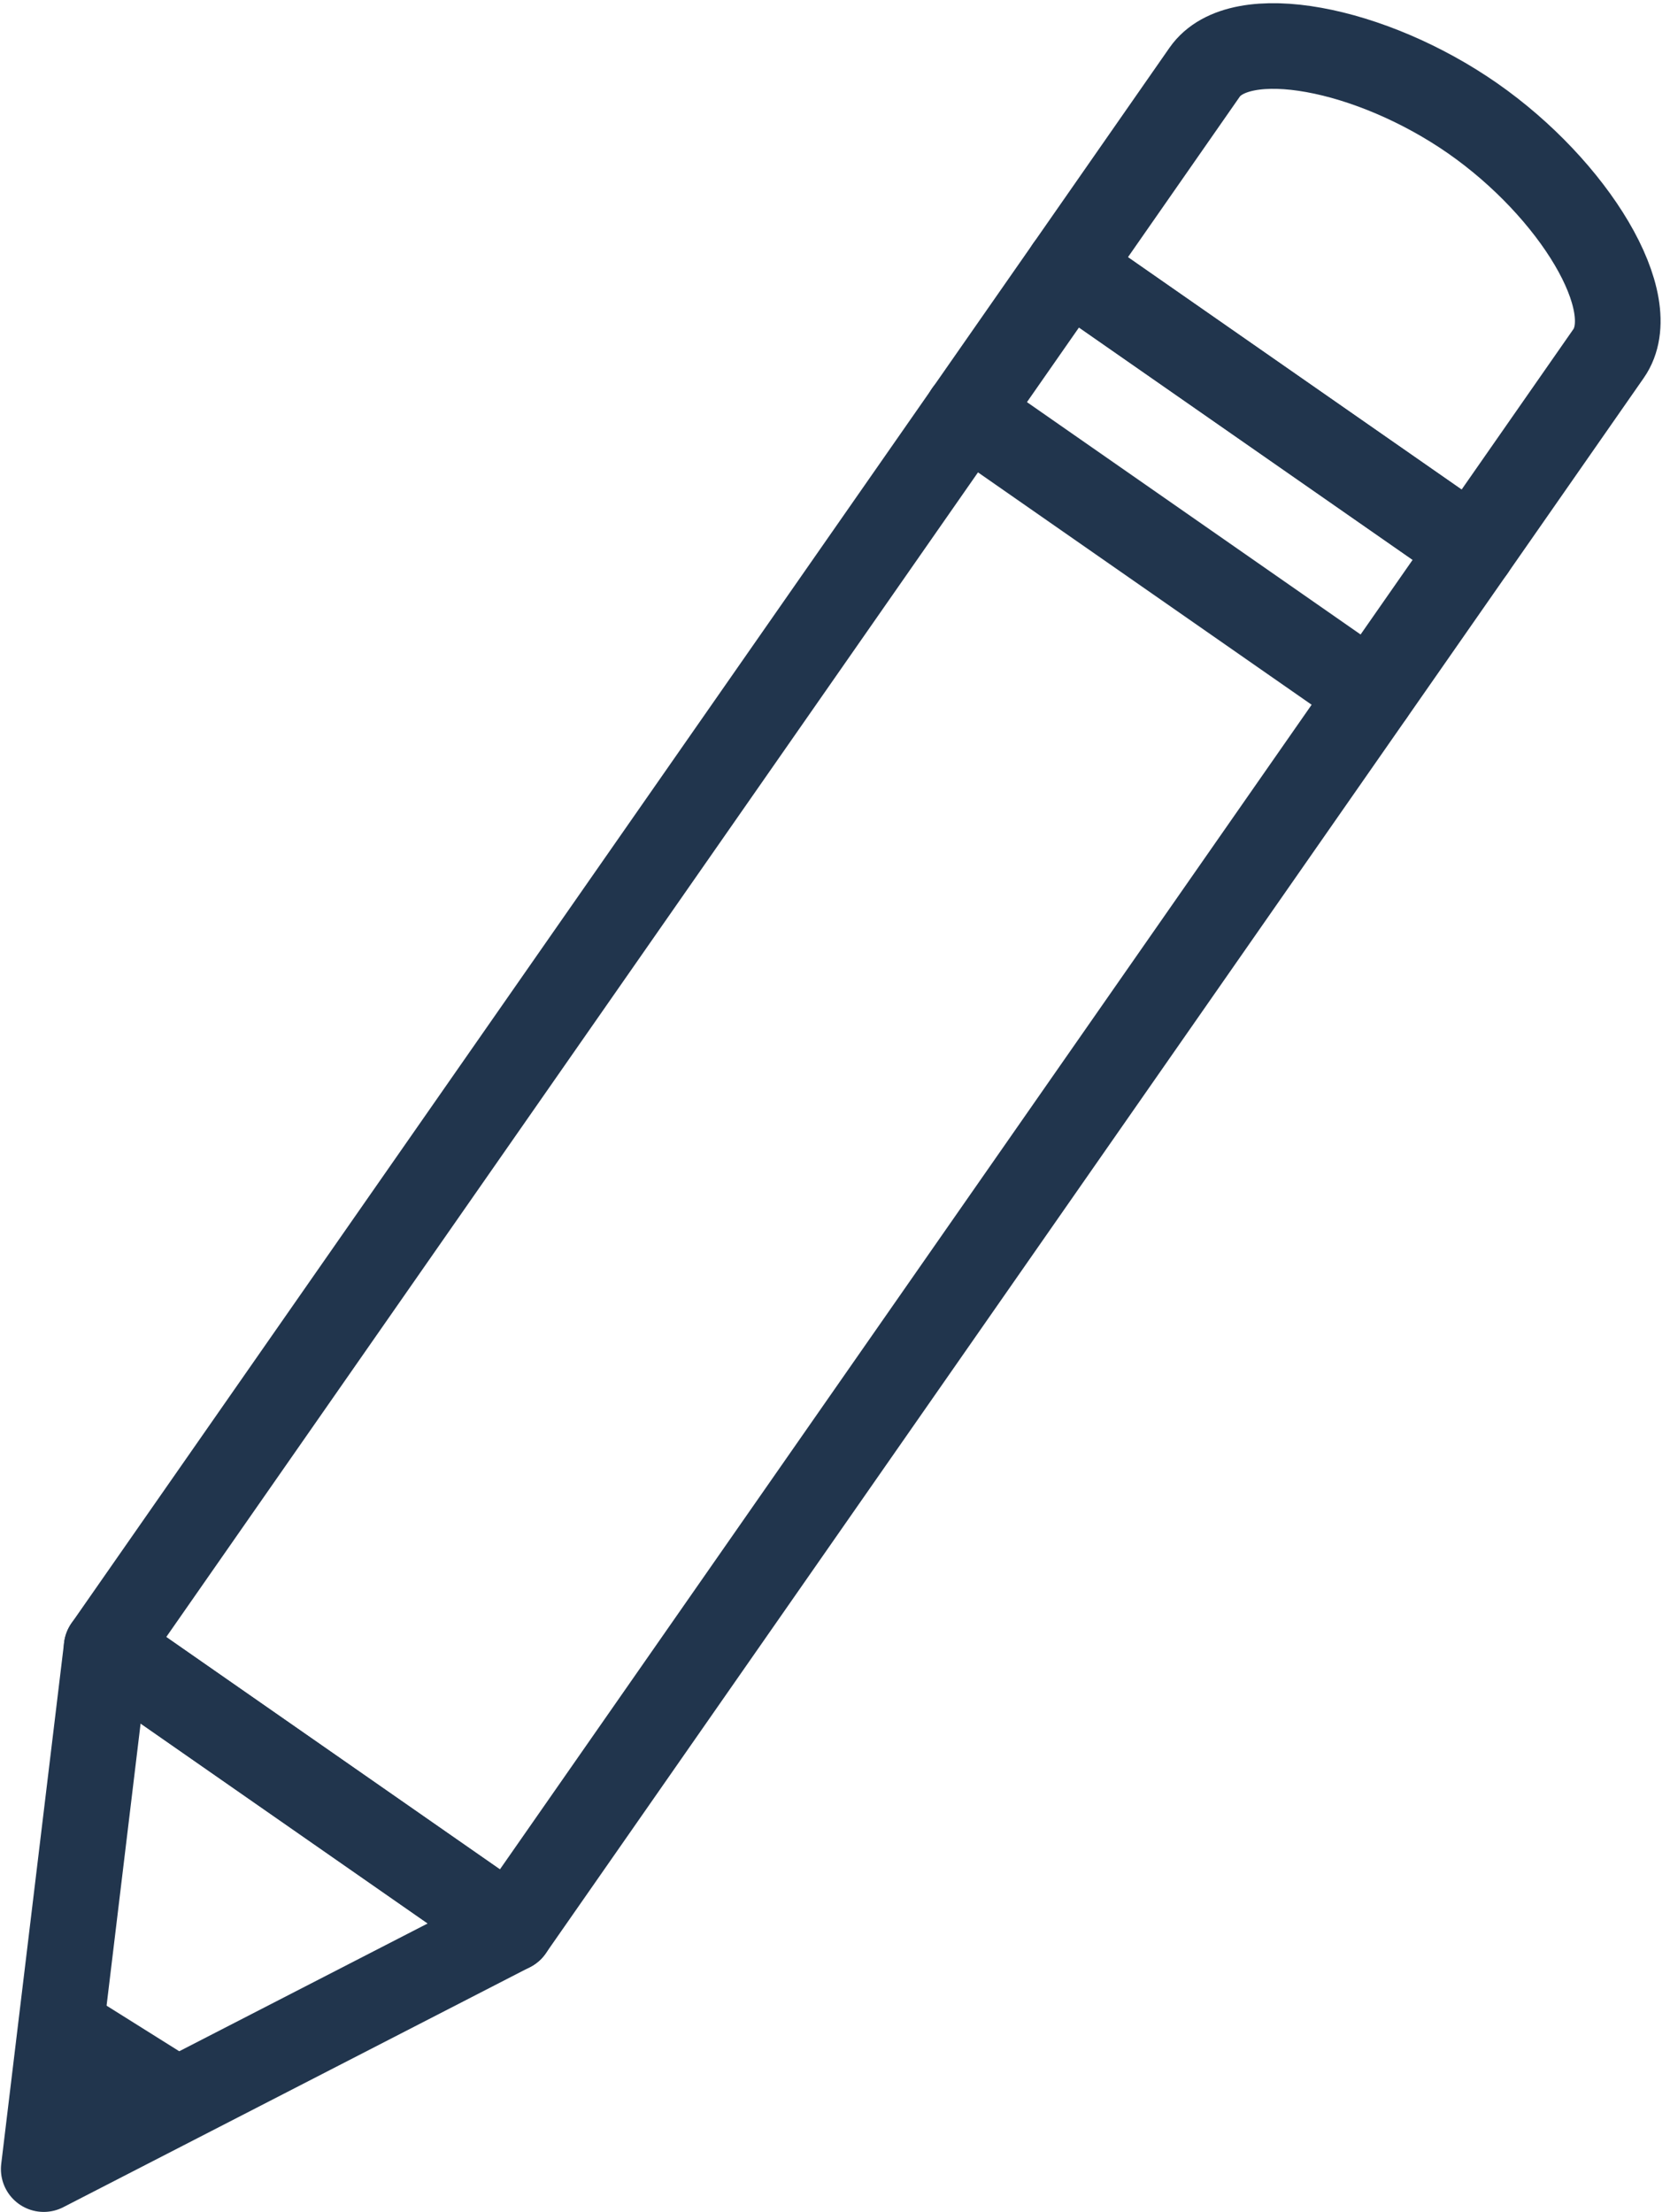 <svg height="155" viewBox="0 0 117 155" width="117" xmlns="http://www.w3.org/2000/svg"><g fill="none" fill-rule="evenodd" transform="translate(3 3)"><g stroke="#21354d" stroke-linecap="round" stroke-linejoin="round" stroke-width="6"><path d="m32.77 132.17-28.3-19.712 67.377-96.687 28.299 19.711z" /><path d="m.064 148.996 32.706-16.826-28.3-19.712z" /><path d="m100.146 35.483-28.299-19.712s6.467-9.286 9.547-13.708c2.465-3.538 11.695-1.704 18.771 3.222 7.076 4.929 11.996 12.952 9.531 16.49-3.235 4.644-9.55 13.708-9.55 13.708z" /></g><path d="m1.522 135.696 10.281 6.45-11.709 6.048z" fill="#21354d" fill-rule="nonzero" /><path d="m64.765 25.92 28.299 19.713" stroke="#21354d" stroke-linecap="round" stroke-linejoin="round" stroke-width="6" /></g></svg>